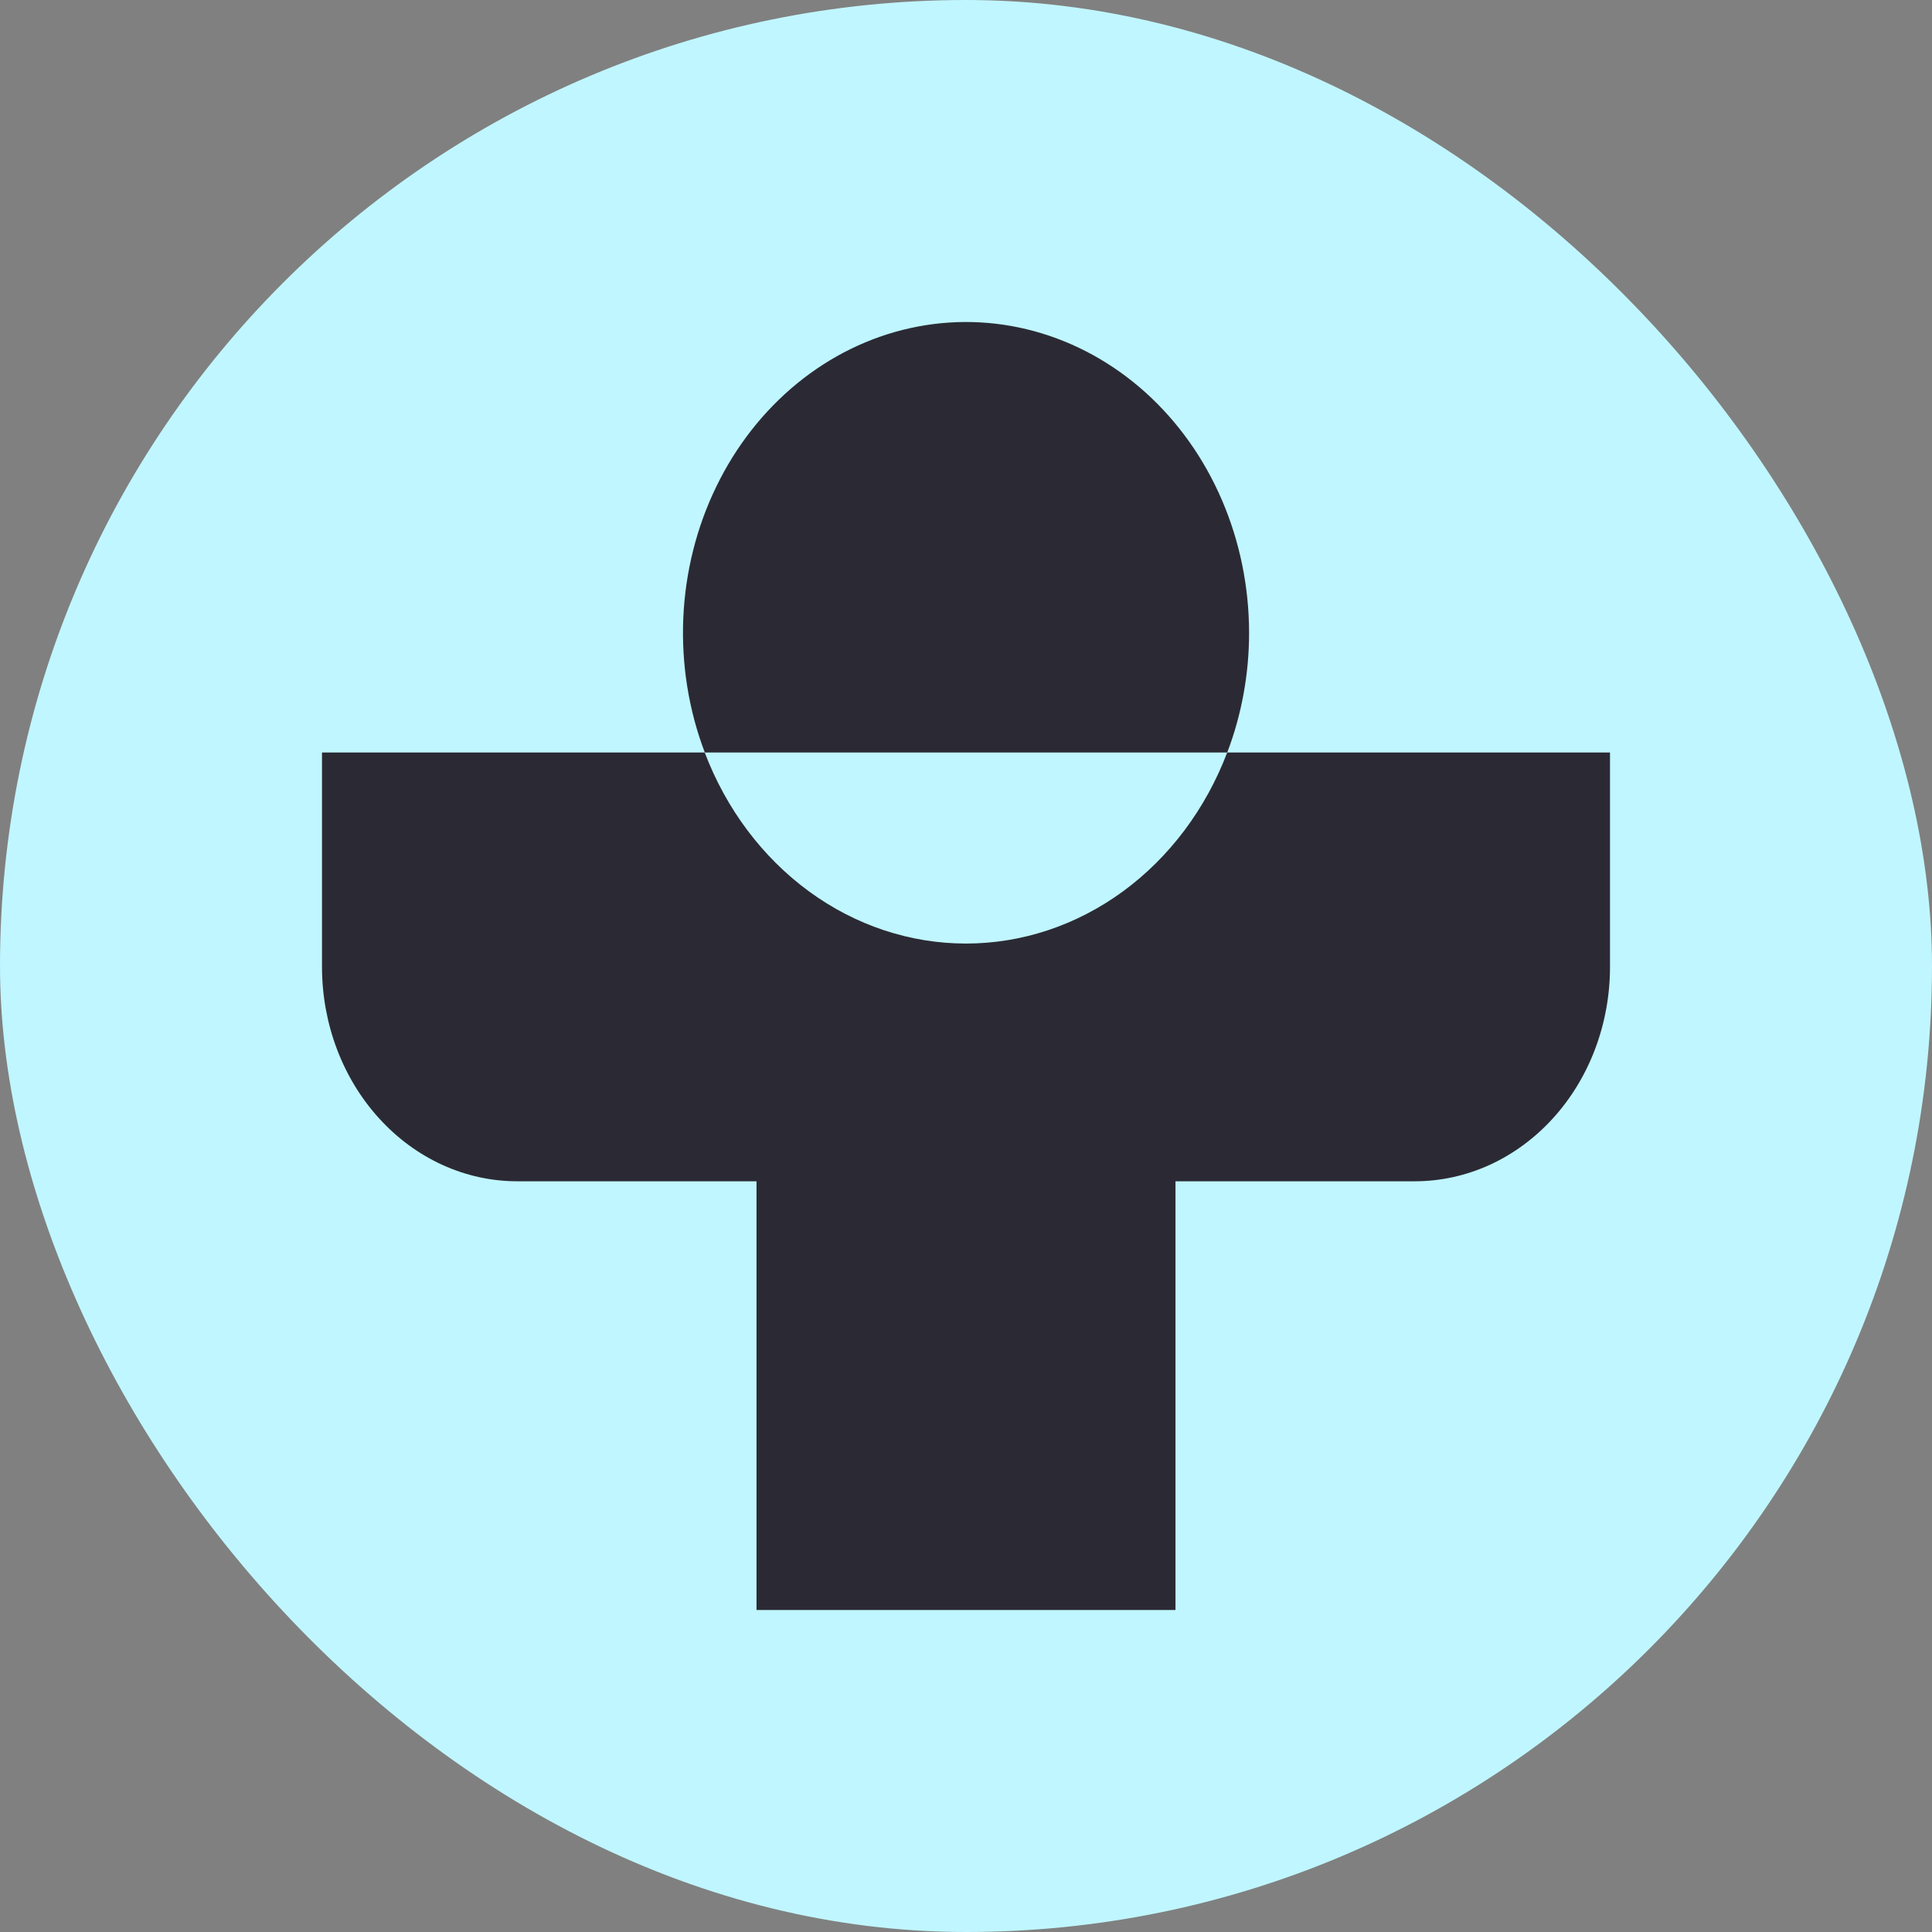 <svg width="42" height="42" viewBox="0 0 42 42" fill="none" xmlns="http://www.w3.org/2000/svg">
<rect x="0" y="0" width="42" height="42" fill="#808080" stroke="none"/>
<rect width="42" height="42" rx="21" fill="#C0F6FF"/>
<path d="M27.154 13.756C27.153 12.756 26.951 11.768 26.561 10.865C26.172 9.961 25.604 9.164 24.9 8.53C24.196 7.897 23.372 7.443 22.489 7.201C21.606 6.959 20.684 6.935 19.792 7.132C18.899 7.328 18.057 7.74 17.327 8.337C16.597 8.934 15.996 9.701 15.569 10.584C15.141 11.466 14.897 12.442 14.854 13.441C14.812 14.44 14.971 15.437 15.322 16.359H26.679C26.993 15.535 27.154 14.649 27.154 13.756V13.756Z" fill="#2B2A34"/>
<path d="M26.678 16.359C26.21 17.589 25.421 18.64 24.411 19.379C23.4 20.118 22.213 20.512 20.999 20.512C19.785 20.512 18.598 20.118 17.588 19.379C16.577 18.64 15.788 17.589 15.32 16.359H7V21.019C7 22.255 7.447 23.441 8.243 24.314C9.039 25.189 10.118 25.68 11.243 25.68H16.446V35H25.554V25.68H30.757C31.314 25.68 31.866 25.559 32.381 25.325C32.895 25.09 33.363 24.747 33.757 24.314C34.151 23.882 34.464 23.368 34.677 22.803C34.89 22.237 35 21.631 35 21.019V16.359H26.678Z" fill="#2B2A34"/>
</svg>
